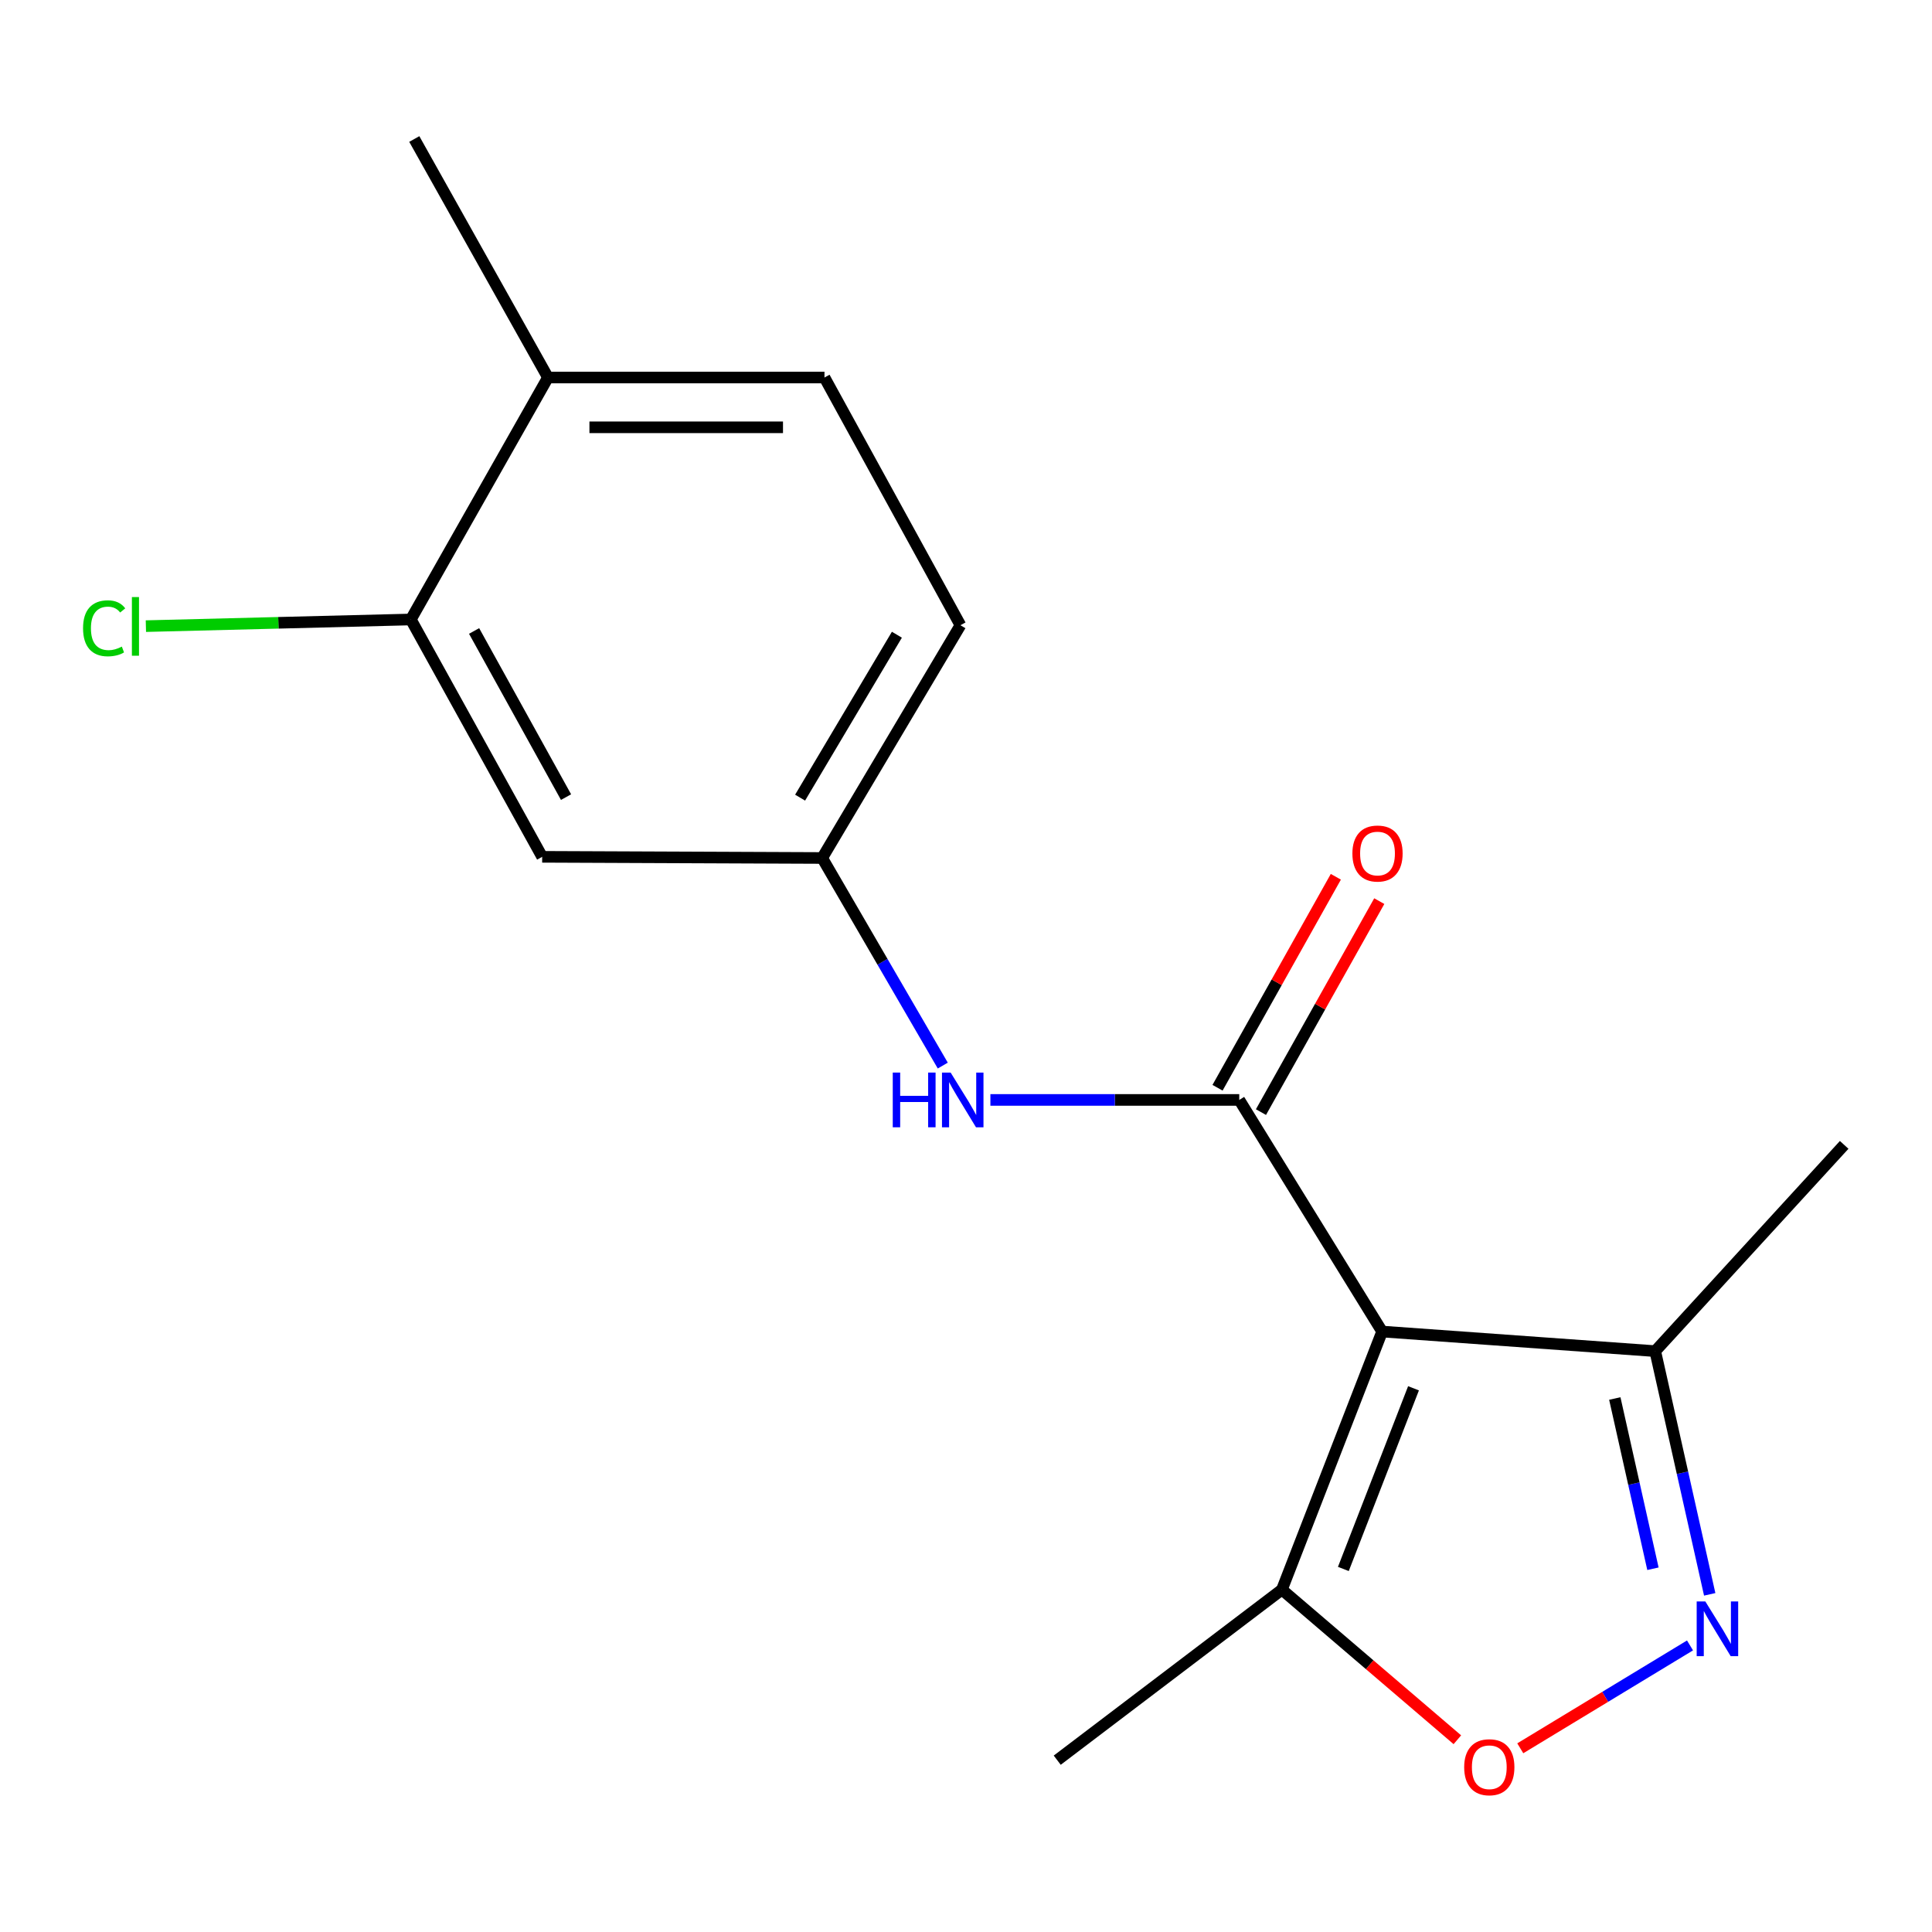 <?xml version='1.0' encoding='iso-8859-1'?>
<svg version='1.1' baseProfile='full'
              xmlns='http://www.w3.org/2000/svg'
                      xmlns:rdkit='http://www.rdkit.org/xml'
                      xmlns:xlink='http://www.w3.org/1999/xlink'
                  xml:space='preserve'
width='1000px' height='1000px' viewBox='0 0 1000 1000'>
<!-- END OF HEADER -->
<rect style='opacity:1.0;fill:#FFFFFF;stroke:none' width='1000' height='1000' x='0' y='0'> </rect>
<path class='bond-0' d='M 715.388,689.207 L 641.434,569.321' style='fill:none;fill-rule:evenodd;stroke:#000000;stroke-width:6px;stroke-linecap:butt;stroke-linejoin:miter;stroke-opacity:1' />
<path class='bond-3' d='M 715.388,689.207 L 663.513,822.796' style='fill:none;fill-rule:evenodd;stroke:#000000;stroke-width:6px;stroke-linecap:butt;stroke-linejoin:miter;stroke-opacity:1' />
<path class='bond-3' d='M 731.632,718.575 L 695.319,812.087' style='fill:none;fill-rule:evenodd;stroke:#000000;stroke-width:6px;stroke-linecap:butt;stroke-linejoin:miter;stroke-opacity:1' />
<path class='bond-4' d='M 715.388,689.207 L 856.738,699.345' style='fill:none;fill-rule:evenodd;stroke:#000000;stroke-width:6px;stroke-linecap:butt;stroke-linejoin:miter;stroke-opacity:1' />
<path class='bond-5' d='M 641.434,569.321 L 577.031,569.321' style='fill:none;fill-rule:evenodd;stroke:#000000;stroke-width:6px;stroke-linecap:butt;stroke-linejoin:miter;stroke-opacity:1' />
<path class='bond-5' d='M 577.031,569.321 L 512.628,569.321' style='fill:none;fill-rule:evenodd;stroke:#0000FF;stroke-width:6px;stroke-linecap:butt;stroke-linejoin:miter;stroke-opacity:1' />
<path class='bond-9' d='M 652.674,575.624 L 683.292,521.023' style='fill:none;fill-rule:evenodd;stroke:#000000;stroke-width:6px;stroke-linecap:butt;stroke-linejoin:miter;stroke-opacity:1' />
<path class='bond-9' d='M 683.292,521.023 L 713.909,466.423' style='fill:none;fill-rule:evenodd;stroke:#FF0000;stroke-width:6px;stroke-linecap:butt;stroke-linejoin:miter;stroke-opacity:1' />
<path class='bond-9' d='M 630.195,563.018 L 660.812,508.418' style='fill:none;fill-rule:evenodd;stroke:#000000;stroke-width:6px;stroke-linecap:butt;stroke-linejoin:miter;stroke-opacity:1' />
<path class='bond-9' d='M 660.812,508.418 L 691.429,453.818' style='fill:none;fill-rule:evenodd;stroke:#FF0000;stroke-width:6px;stroke-linecap:butt;stroke-linejoin:miter;stroke-opacity:1' />
<path class='bond-1' d='M 884.942,825.229 L 870.84,762.287' style='fill:none;fill-rule:evenodd;stroke:#0000FF;stroke-width:6px;stroke-linecap:butt;stroke-linejoin:miter;stroke-opacity:1' />
<path class='bond-1' d='M 870.84,762.287 L 856.738,699.345' style='fill:none;fill-rule:evenodd;stroke:#000000;stroke-width:6px;stroke-linecap:butt;stroke-linejoin:miter;stroke-opacity:1' />
<path class='bond-1' d='M 855.562,811.981 L 845.69,767.921' style='fill:none;fill-rule:evenodd;stroke:#0000FF;stroke-width:6px;stroke-linecap:butt;stroke-linejoin:miter;stroke-opacity:1' />
<path class='bond-1' d='M 845.69,767.921 L 835.819,723.862' style='fill:none;fill-rule:evenodd;stroke:#000000;stroke-width:6px;stroke-linecap:butt;stroke-linejoin:miter;stroke-opacity:1' />
<path class='bond-17' d='M 874.747,851.672 L 830.821,878.293' style='fill:none;fill-rule:evenodd;stroke:#0000FF;stroke-width:6px;stroke-linecap:butt;stroke-linejoin:miter;stroke-opacity:1' />
<path class='bond-17' d='M 830.821,878.293 L 786.894,904.914' style='fill:none;fill-rule:evenodd;stroke:#FF0000;stroke-width:6px;stroke-linecap:butt;stroke-linejoin:miter;stroke-opacity:1' />
<path class='bond-2' d='M 754.325,900.49 L 708.919,861.643' style='fill:none;fill-rule:evenodd;stroke:#FF0000;stroke-width:6px;stroke-linecap:butt;stroke-linejoin:miter;stroke-opacity:1' />
<path class='bond-2' d='M 708.919,861.643 L 663.513,822.796' style='fill:none;fill-rule:evenodd;stroke:#000000;stroke-width:6px;stroke-linecap:butt;stroke-linejoin:miter;stroke-opacity:1' />
<path class='bond-14' d='M 663.513,822.796 L 547.221,911.068' style='fill:none;fill-rule:evenodd;stroke:#000000;stroke-width:6px;stroke-linecap:butt;stroke-linejoin:miter;stroke-opacity:1' />
<path class='bond-15' d='M 856.738,699.345 L 954.545,592.588' style='fill:none;fill-rule:evenodd;stroke:#000000;stroke-width:6px;stroke-linecap:butt;stroke-linejoin:miter;stroke-opacity:1' />
<path class='bond-8' d='M 487.98,551.54 L 456.769,497.817' style='fill:none;fill-rule:evenodd;stroke:#0000FF;stroke-width:6px;stroke-linecap:butt;stroke-linejoin:miter;stroke-opacity:1' />
<path class='bond-8' d='M 456.769,497.817 L 425.559,444.094' style='fill:none;fill-rule:evenodd;stroke:#000000;stroke-width:6px;stroke-linecap:butt;stroke-linejoin:miter;stroke-opacity:1' />
<path class='bond-6' d='M 212.647,320.642 L 280.629,443.492' style='fill:none;fill-rule:evenodd;stroke:#000000;stroke-width:6px;stroke-linecap:butt;stroke-linejoin:miter;stroke-opacity:1' />
<path class='bond-6' d='M 245.394,326.591 L 292.982,412.586' style='fill:none;fill-rule:evenodd;stroke:#000000;stroke-width:6px;stroke-linecap:butt;stroke-linejoin:miter;stroke-opacity:1' />
<path class='bond-12' d='M 212.647,320.642 L 144.08,322.364' style='fill:none;fill-rule:evenodd;stroke:#000000;stroke-width:6px;stroke-linecap:butt;stroke-linejoin:miter;stroke-opacity:1' />
<path class='bond-12' d='M 144.08,322.364 L 75.513,324.086' style='fill:none;fill-rule:evenodd;stroke:#00CC00;stroke-width:6px;stroke-linecap:butt;stroke-linejoin:miter;stroke-opacity:1' />
<path class='bond-18' d='M 212.647,320.642 L 283.622,195.4' style='fill:none;fill-rule:evenodd;stroke:#000000;stroke-width:6px;stroke-linecap:butt;stroke-linejoin:miter;stroke-opacity:1' />
<path class='bond-7' d='M 280.629,443.492 L 425.559,444.094' style='fill:none;fill-rule:evenodd;stroke:#000000;stroke-width:6px;stroke-linecap:butt;stroke-linejoin:miter;stroke-opacity:1' />
<path class='bond-13' d='M 425.559,444.094 L 497.121,323.62' style='fill:none;fill-rule:evenodd;stroke:#000000;stroke-width:6px;stroke-linecap:butt;stroke-linejoin:miter;stroke-opacity:1' />
<path class='bond-13' d='M 414.135,412.86 L 464.228,328.529' style='fill:none;fill-rule:evenodd;stroke:#000000;stroke-width:6px;stroke-linecap:butt;stroke-linejoin:miter;stroke-opacity:1' />
<path class='bond-10' d='M 283.622,195.4 L 426.747,195.4' style='fill:none;fill-rule:evenodd;stroke:#000000;stroke-width:6px;stroke-linecap:butt;stroke-linejoin:miter;stroke-opacity:1' />
<path class='bond-10' d='M 305.091,221.173 L 405.278,221.173' style='fill:none;fill-rule:evenodd;stroke:#000000;stroke-width:6px;stroke-linecap:butt;stroke-linejoin:miter;stroke-opacity:1' />
<path class='bond-16' d='M 283.622,195.4 L 214.436,71.949' style='fill:none;fill-rule:evenodd;stroke:#000000;stroke-width:6px;stroke-linecap:butt;stroke-linejoin:miter;stroke-opacity:1' />
<path class='bond-11' d='M 426.747,195.4 L 497.121,323.62' style='fill:none;fill-rule:evenodd;stroke:#000000;stroke-width:6px;stroke-linecap:butt;stroke-linejoin:miter;stroke-opacity:1' />
<path  class='atom-2' d='M 882.679 828.911
L 891.959 843.911
Q 892.879 845.391, 894.359 848.071
Q 895.839 850.751, 895.919 850.911
L 895.919 828.911
L 899.679 828.911
L 899.679 857.231
L 895.799 857.231
L 885.839 840.831
Q 884.679 838.911, 883.439 836.711
Q 882.239 834.511, 881.879 833.831
L 881.879 857.231
L 878.199 857.231
L 878.199 828.911
L 882.679 828.911
' fill='#0000FF'/>
<path  class='atom-3' d='M 757.857 914.713
Q 757.857 907.913, 761.217 904.113
Q 764.577 900.313, 770.857 900.313
Q 777.137 900.313, 780.497 904.113
Q 783.857 907.913, 783.857 914.713
Q 783.857 921.593, 780.457 925.513
Q 777.057 929.393, 770.857 929.393
Q 764.617 929.393, 761.217 925.513
Q 757.857 921.633, 757.857 914.713
M 770.857 926.193
Q 775.177 926.193, 777.497 923.313
Q 779.857 920.393, 779.857 914.713
Q 779.857 909.153, 777.497 906.353
Q 775.177 903.513, 770.857 903.513
Q 766.537 903.513, 764.177 906.313
Q 761.857 909.113, 761.857 914.713
Q 761.857 920.433, 764.177 923.313
Q 766.537 926.193, 770.857 926.193
' fill='#FF0000'/>
<path  class='atom-6' d='M 462.089 555.161
L 465.929 555.161
L 465.929 567.201
L 480.409 567.201
L 480.409 555.161
L 484.249 555.161
L 484.249 583.481
L 480.409 583.481
L 480.409 570.401
L 465.929 570.401
L 465.929 583.481
L 462.089 583.481
L 462.089 555.161
' fill='#0000FF'/>
<path  class='atom-6' d='M 492.049 555.161
L 501.329 570.161
Q 502.249 571.641, 503.729 574.321
Q 505.209 577.001, 505.289 577.161
L 505.289 555.161
L 509.049 555.161
L 509.049 583.481
L 505.169 583.481
L 495.209 567.081
Q 494.049 565.161, 492.809 562.961
Q 491.609 560.761, 491.249 560.081
L 491.249 583.481
L 487.569 583.481
L 487.569 555.161
L 492.049 555.161
' fill='#0000FF'/>
<path  class='atom-10' d='M 699.997 441.782
Q 699.997 434.982, 703.357 431.182
Q 706.717 427.382, 712.997 427.382
Q 719.277 427.382, 722.637 431.182
Q 725.997 434.982, 725.997 441.782
Q 725.997 448.662, 722.597 452.582
Q 719.197 456.462, 712.997 456.462
Q 706.757 456.462, 703.357 452.582
Q 699.997 448.702, 699.997 441.782
M 712.997 453.262
Q 717.317 453.262, 719.637 450.382
Q 721.997 447.462, 721.997 441.782
Q 721.997 436.222, 719.637 433.422
Q 717.317 430.582, 712.997 430.582
Q 708.677 430.582, 706.317 433.382
Q 703.997 436.182, 703.997 441.782
Q 703.997 447.502, 706.317 450.382
Q 708.677 453.262, 712.997 453.262
' fill='#FF0000'/>
<path  class='atom-13' d='M 42.989 325.201
Q 42.989 318.161, 46.269 314.481
Q 49.589 310.761, 55.869 310.761
Q 61.709 310.761, 64.829 314.881
L 62.189 317.041
Q 59.909 314.041, 55.869 314.041
Q 51.589 314.041, 49.309 316.921
Q 47.069 319.761, 47.069 325.201
Q 47.069 330.801, 49.389 333.681
Q 51.749 336.561, 56.309 336.561
Q 59.429 336.561, 63.069 334.681
L 64.189 337.681
Q 62.709 338.641, 60.469 339.201
Q 58.229 339.761, 55.749 339.761
Q 49.589 339.761, 46.269 336.001
Q 42.989 332.241, 42.989 325.201
' fill='#00CC00'/>
<path  class='atom-13' d='M 68.269 309.041
L 71.949 309.041
L 71.949 339.401
L 68.269 339.401
L 68.269 309.041
' fill='#00CC00'/>
</svg>
